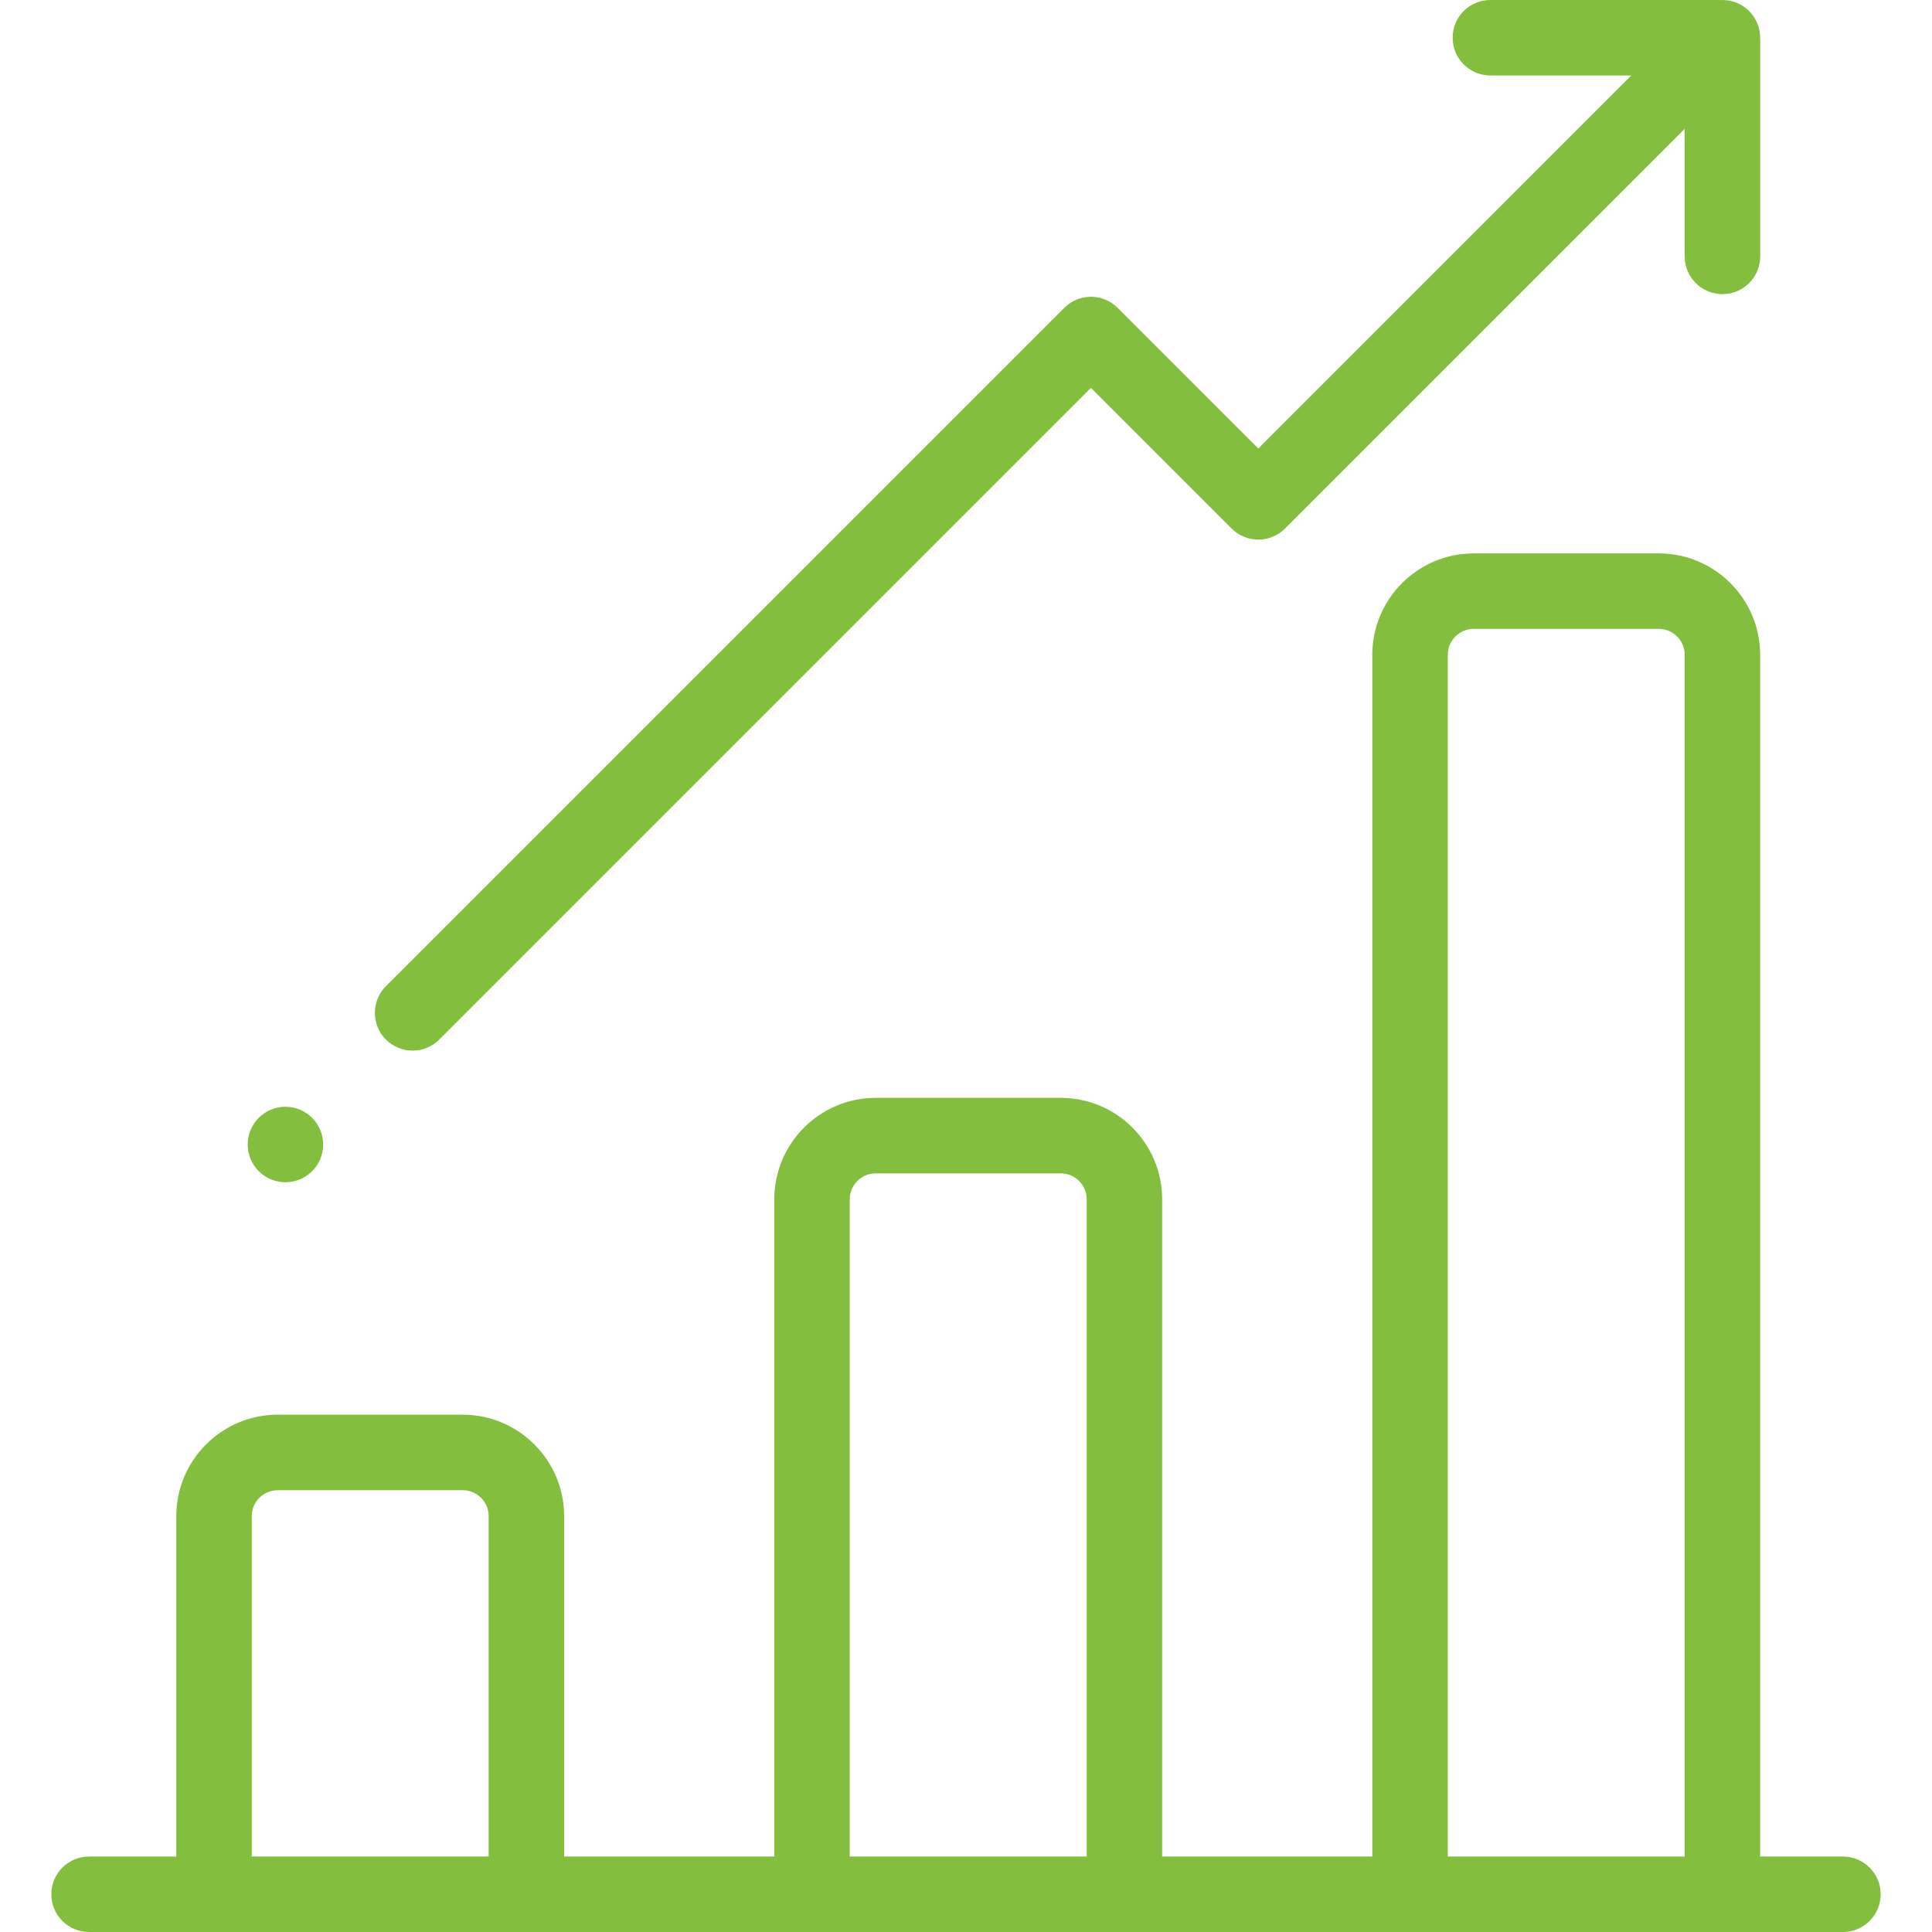 <svg width="53" height="53" viewBox="0 0 53 53" fill="none" xmlns="http://www.w3.org/2000/svg">
<path d="M50.557 50.93H48.286V17.964C48.286 16.429 47.038 15.181 45.504 15.181H40.429C38.894 15.181 37.646 16.429 37.646 17.964V50.93H31.881V32.9C31.881 31.365 30.633 30.117 29.099 30.117H24.024C22.489 30.117 21.241 31.366 21.241 32.9V50.93H15.476V41.592C15.476 40.058 14.228 38.809 12.693 38.809H7.618C6.084 38.809 4.836 40.058 4.836 41.592V50.93H2.443C1.871 50.93 1.408 51.393 1.408 51.965C1.408 52.537 1.871 53 2.443 53H50.557C51.128 53 51.592 52.537 51.592 51.965C51.592 51.393 51.128 50.93 50.557 50.93ZM13.405 50.93H6.906V41.592C6.906 41.199 7.226 40.88 7.618 40.88H12.693C13.086 40.88 13.405 41.199 13.405 41.592V50.93ZM29.811 50.93H23.311V32.9C23.311 32.507 23.631 32.188 24.024 32.188H29.098C29.491 32.188 29.811 32.507 29.811 32.9V50.93ZM46.216 50.93H39.717V17.964C39.717 17.571 40.036 17.251 40.429 17.251H45.504C45.897 17.251 46.216 17.571 46.216 17.964V50.93Z" fill="#84BE3F"/>
<path d="M48.284 1.089C48.299 0.806 48.199 0.519 47.983 0.303C47.768 0.087 47.48 -0.012 47.198 0.002C47.181 0.002 47.165 0 47.148 0H40.885C40.313 0 39.85 0.463 39.85 1.035C39.85 1.607 40.313 2.07 40.885 2.07H44.752L34.519 12.304L30.66 8.445C30.466 8.251 30.203 8.141 29.928 8.141C29.653 8.141 29.39 8.251 29.196 8.445L10.587 27.054C10.183 27.458 10.183 28.113 10.587 28.518C10.789 28.72 11.054 28.821 11.319 28.821C11.584 28.821 11.849 28.72 12.051 28.517L29.928 10.64L33.787 14.499C34.191 14.904 34.847 14.904 35.251 14.499L46.216 3.534V7.034C46.216 7.606 46.68 8.069 47.251 8.069C47.823 8.069 48.287 7.606 48.287 7.034V1.139C48.287 1.122 48.285 1.105 48.284 1.089Z" fill="#84BE3F"/>
<path d="M7.83 32.432C8.402 32.432 8.865 31.969 8.865 31.397C8.865 30.826 8.402 30.362 7.83 30.362C7.258 30.362 6.795 30.826 6.795 31.397C6.795 31.969 7.258 32.432 7.83 32.432Z" fill="#84BE3F"/>
</svg>

